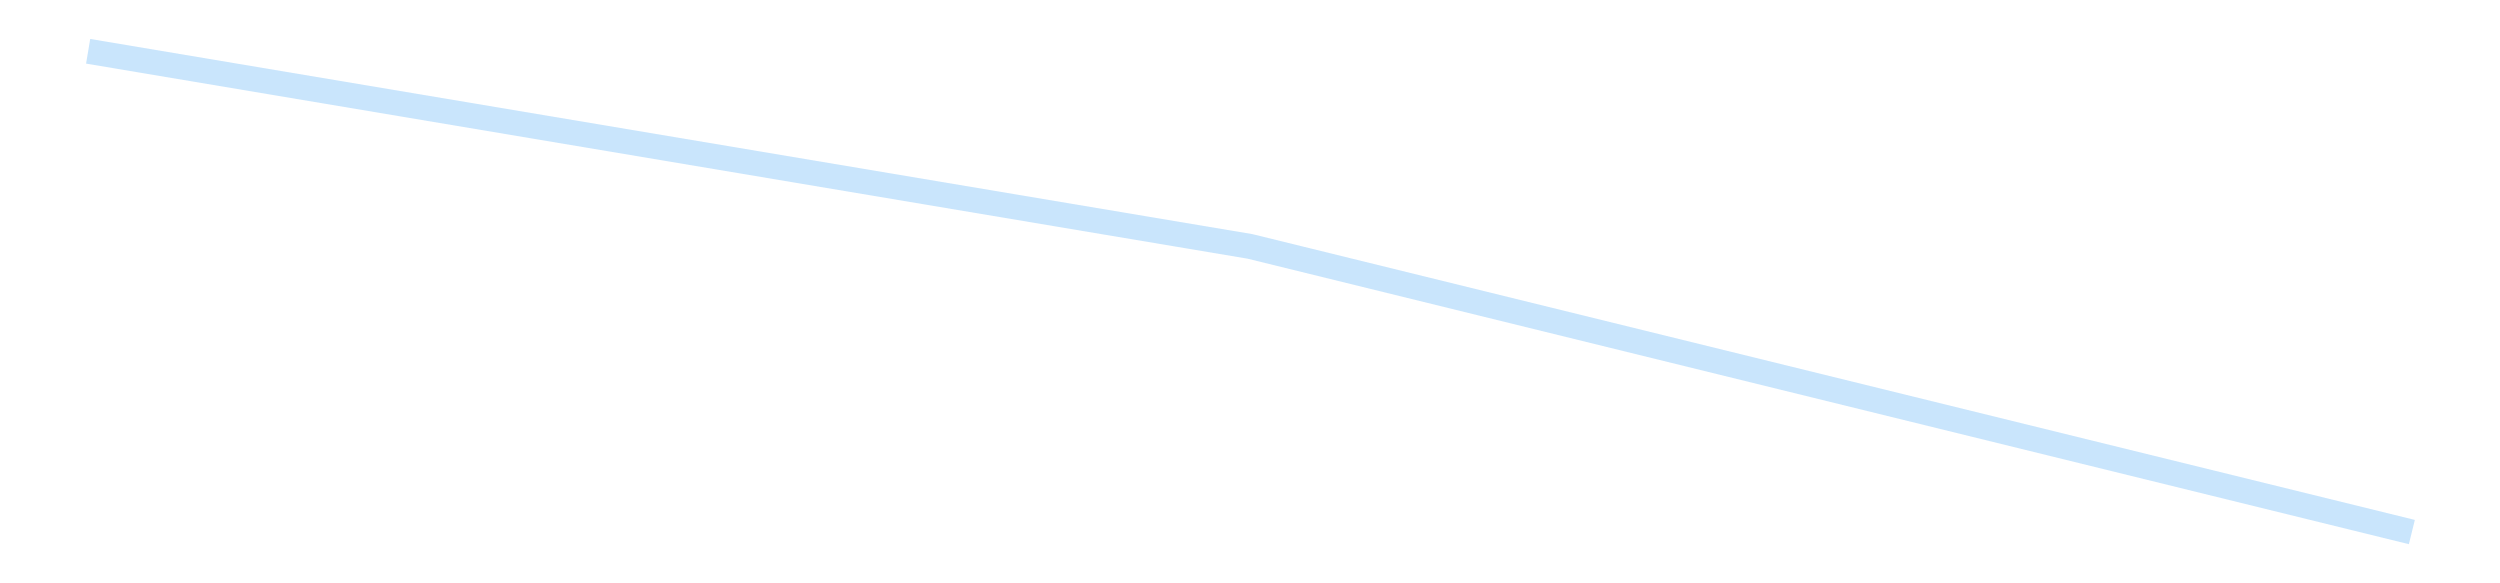 <?xml version='1.0' encoding='utf-8'?>
<svg xmlns="http://www.w3.org/2000/svg" xmlns:xlink="http://www.w3.org/1999/xlink" id="chart-a8198ba0-aa45-41ce-aebc-c99d8ee1899e" class="pygal-chart pygal-sparkline" viewBox="0 0 300 70" width="300" height="70"><!--Generated with pygal 3.0.4 (lxml) ©Kozea 2012-2016 on 2025-08-24--><!--http://pygal.org--><!--http://github.com/Kozea/pygal--><defs><style type="text/css">#chart-a8198ba0-aa45-41ce-aebc-c99d8ee1899e{-webkit-user-select:none;-webkit-font-smoothing:antialiased;font-family:Consolas,"Liberation Mono",Menlo,Courier,monospace}#chart-a8198ba0-aa45-41ce-aebc-c99d8ee1899e .title{font-family:Consolas,"Liberation Mono",Menlo,Courier,monospace;font-size:16px}#chart-a8198ba0-aa45-41ce-aebc-c99d8ee1899e .legends .legend text{font-family:Consolas,"Liberation Mono",Menlo,Courier,monospace;font-size:14px}#chart-a8198ba0-aa45-41ce-aebc-c99d8ee1899e .axis text{font-family:Consolas,"Liberation Mono",Menlo,Courier,monospace;font-size:10px}#chart-a8198ba0-aa45-41ce-aebc-c99d8ee1899e .axis text.major{font-family:Consolas,"Liberation Mono",Menlo,Courier,monospace;font-size:10px}#chart-a8198ba0-aa45-41ce-aebc-c99d8ee1899e .text-overlay text.value{font-family:Consolas,"Liberation Mono",Menlo,Courier,monospace;font-size:16px}#chart-a8198ba0-aa45-41ce-aebc-c99d8ee1899e .text-overlay text.label{font-family:Consolas,"Liberation Mono",Menlo,Courier,monospace;font-size:10px}#chart-a8198ba0-aa45-41ce-aebc-c99d8ee1899e .tooltip{font-family:Consolas,"Liberation Mono",Menlo,Courier,monospace;font-size:14px}#chart-a8198ba0-aa45-41ce-aebc-c99d8ee1899e text.no_data{font-family:Consolas,"Liberation Mono",Menlo,Courier,monospace;font-size:64px}
#chart-a8198ba0-aa45-41ce-aebc-c99d8ee1899e{background-color:transparent}#chart-a8198ba0-aa45-41ce-aebc-c99d8ee1899e path,#chart-a8198ba0-aa45-41ce-aebc-c99d8ee1899e line,#chart-a8198ba0-aa45-41ce-aebc-c99d8ee1899e rect,#chart-a8198ba0-aa45-41ce-aebc-c99d8ee1899e circle{-webkit-transition:150ms;-moz-transition:150ms;transition:150ms}#chart-a8198ba0-aa45-41ce-aebc-c99d8ee1899e .graph &gt; .background{fill:transparent}#chart-a8198ba0-aa45-41ce-aebc-c99d8ee1899e .plot &gt; .background{fill:transparent}#chart-a8198ba0-aa45-41ce-aebc-c99d8ee1899e .graph{fill:rgba(0,0,0,.87)}#chart-a8198ba0-aa45-41ce-aebc-c99d8ee1899e text.no_data{fill:rgba(0,0,0,1)}#chart-a8198ba0-aa45-41ce-aebc-c99d8ee1899e .title{fill:rgba(0,0,0,1)}#chart-a8198ba0-aa45-41ce-aebc-c99d8ee1899e .legends .legend text{fill:rgba(0,0,0,.87)}#chart-a8198ba0-aa45-41ce-aebc-c99d8ee1899e .legends .legend:hover text{fill:rgba(0,0,0,1)}#chart-a8198ba0-aa45-41ce-aebc-c99d8ee1899e .axis .line{stroke:rgba(0,0,0,1)}#chart-a8198ba0-aa45-41ce-aebc-c99d8ee1899e .axis .guide.line{stroke:rgba(0,0,0,.54)}#chart-a8198ba0-aa45-41ce-aebc-c99d8ee1899e .axis .major.line{stroke:rgba(0,0,0,.87)}#chart-a8198ba0-aa45-41ce-aebc-c99d8ee1899e .axis text.major{fill:rgba(0,0,0,1)}#chart-a8198ba0-aa45-41ce-aebc-c99d8ee1899e .axis.y .guides:hover .guide.line,#chart-a8198ba0-aa45-41ce-aebc-c99d8ee1899e .line-graph .axis.x .guides:hover .guide.line,#chart-a8198ba0-aa45-41ce-aebc-c99d8ee1899e .stackedline-graph .axis.x .guides:hover .guide.line,#chart-a8198ba0-aa45-41ce-aebc-c99d8ee1899e .xy-graph .axis.x .guides:hover .guide.line{stroke:rgba(0,0,0,1)}#chart-a8198ba0-aa45-41ce-aebc-c99d8ee1899e .axis .guides:hover text{fill:rgba(0,0,0,1)}#chart-a8198ba0-aa45-41ce-aebc-c99d8ee1899e .reactive{fill-opacity:.7;stroke-opacity:.8;stroke-width:3}#chart-a8198ba0-aa45-41ce-aebc-c99d8ee1899e .ci{stroke:rgba(0,0,0,.87)}#chart-a8198ba0-aa45-41ce-aebc-c99d8ee1899e .reactive.active,#chart-a8198ba0-aa45-41ce-aebc-c99d8ee1899e .active .reactive{fill-opacity:.8;stroke-opacity:.9;stroke-width:4}#chart-a8198ba0-aa45-41ce-aebc-c99d8ee1899e .ci .reactive.active{stroke-width:1.5}#chart-a8198ba0-aa45-41ce-aebc-c99d8ee1899e .series text{fill:rgba(0,0,0,1)}#chart-a8198ba0-aa45-41ce-aebc-c99d8ee1899e .tooltip rect{fill:transparent;stroke:rgba(0,0,0,1);-webkit-transition:opacity 150ms;-moz-transition:opacity 150ms;transition:opacity 150ms}#chart-a8198ba0-aa45-41ce-aebc-c99d8ee1899e .tooltip .label{fill:rgba(0,0,0,.87)}#chart-a8198ba0-aa45-41ce-aebc-c99d8ee1899e .tooltip .label{fill:rgba(0,0,0,.87)}#chart-a8198ba0-aa45-41ce-aebc-c99d8ee1899e .tooltip .legend{font-size:.8em;fill:rgba(0,0,0,.54)}#chart-a8198ba0-aa45-41ce-aebc-c99d8ee1899e .tooltip .x_label{font-size:.6em;fill:rgba(0,0,0,1)}#chart-a8198ba0-aa45-41ce-aebc-c99d8ee1899e .tooltip .xlink{font-size:.5em;text-decoration:underline}#chart-a8198ba0-aa45-41ce-aebc-c99d8ee1899e .tooltip .value{font-size:1.5em}#chart-a8198ba0-aa45-41ce-aebc-c99d8ee1899e .bound{font-size:.5em}#chart-a8198ba0-aa45-41ce-aebc-c99d8ee1899e .max-value{font-size:.75em;fill:rgba(0,0,0,.54)}#chart-a8198ba0-aa45-41ce-aebc-c99d8ee1899e .map-element{fill:transparent;stroke:rgba(0,0,0,.54) !important}#chart-a8198ba0-aa45-41ce-aebc-c99d8ee1899e .map-element .reactive{fill-opacity:inherit;stroke-opacity:inherit}#chart-a8198ba0-aa45-41ce-aebc-c99d8ee1899e .color-0,#chart-a8198ba0-aa45-41ce-aebc-c99d8ee1899e .color-0 a:visited{stroke:#bbdefb;fill:#bbdefb}#chart-a8198ba0-aa45-41ce-aebc-c99d8ee1899e .text-overlay .color-0 text{fill:black}
#chart-a8198ba0-aa45-41ce-aebc-c99d8ee1899e text.no_data{text-anchor:middle}#chart-a8198ba0-aa45-41ce-aebc-c99d8ee1899e .guide.line{fill:none}#chart-a8198ba0-aa45-41ce-aebc-c99d8ee1899e .centered{text-anchor:middle}#chart-a8198ba0-aa45-41ce-aebc-c99d8ee1899e .title{text-anchor:middle}#chart-a8198ba0-aa45-41ce-aebc-c99d8ee1899e .legends .legend text{fill-opacity:1}#chart-a8198ba0-aa45-41ce-aebc-c99d8ee1899e .axis.x text{text-anchor:middle}#chart-a8198ba0-aa45-41ce-aebc-c99d8ee1899e .axis.x:not(.web) text[transform]{text-anchor:start}#chart-a8198ba0-aa45-41ce-aebc-c99d8ee1899e .axis.x:not(.web) text[transform].backwards{text-anchor:end}#chart-a8198ba0-aa45-41ce-aebc-c99d8ee1899e .axis.y text{text-anchor:end}#chart-a8198ba0-aa45-41ce-aebc-c99d8ee1899e .axis.y text[transform].backwards{text-anchor:start}#chart-a8198ba0-aa45-41ce-aebc-c99d8ee1899e .axis.y2 text{text-anchor:start}#chart-a8198ba0-aa45-41ce-aebc-c99d8ee1899e .axis.y2 text[transform].backwards{text-anchor:end}#chart-a8198ba0-aa45-41ce-aebc-c99d8ee1899e .axis .guide.line{stroke-dasharray:4,4;stroke:black}#chart-a8198ba0-aa45-41ce-aebc-c99d8ee1899e .axis .major.guide.line{stroke-dasharray:6,6;stroke:black}#chart-a8198ba0-aa45-41ce-aebc-c99d8ee1899e .horizontal .axis.y .guide.line,#chart-a8198ba0-aa45-41ce-aebc-c99d8ee1899e .horizontal .axis.y2 .guide.line,#chart-a8198ba0-aa45-41ce-aebc-c99d8ee1899e .vertical .axis.x .guide.line{opacity:0}#chart-a8198ba0-aa45-41ce-aebc-c99d8ee1899e .horizontal .axis.always_show .guide.line,#chart-a8198ba0-aa45-41ce-aebc-c99d8ee1899e .vertical .axis.always_show .guide.line{opacity:1 !important}#chart-a8198ba0-aa45-41ce-aebc-c99d8ee1899e .axis.y .guides:hover .guide.line,#chart-a8198ba0-aa45-41ce-aebc-c99d8ee1899e .axis.y2 .guides:hover .guide.line,#chart-a8198ba0-aa45-41ce-aebc-c99d8ee1899e .axis.x .guides:hover .guide.line{opacity:1}#chart-a8198ba0-aa45-41ce-aebc-c99d8ee1899e .axis .guides:hover text{opacity:1}#chart-a8198ba0-aa45-41ce-aebc-c99d8ee1899e .nofill{fill:none}#chart-a8198ba0-aa45-41ce-aebc-c99d8ee1899e .subtle-fill{fill-opacity:.2}#chart-a8198ba0-aa45-41ce-aebc-c99d8ee1899e .dot{stroke-width:1px;fill-opacity:1;stroke-opacity:1}#chart-a8198ba0-aa45-41ce-aebc-c99d8ee1899e .dot.active{stroke-width:5px}#chart-a8198ba0-aa45-41ce-aebc-c99d8ee1899e .dot.negative{fill:transparent}#chart-a8198ba0-aa45-41ce-aebc-c99d8ee1899e text,#chart-a8198ba0-aa45-41ce-aebc-c99d8ee1899e tspan{stroke:none !important}#chart-a8198ba0-aa45-41ce-aebc-c99d8ee1899e .series text.active{opacity:1}#chart-a8198ba0-aa45-41ce-aebc-c99d8ee1899e .tooltip rect{fill-opacity:.95;stroke-width:.5}#chart-a8198ba0-aa45-41ce-aebc-c99d8ee1899e .tooltip text{fill-opacity:1}#chart-a8198ba0-aa45-41ce-aebc-c99d8ee1899e .showable{visibility:hidden}#chart-a8198ba0-aa45-41ce-aebc-c99d8ee1899e .showable.shown{visibility:visible}#chart-a8198ba0-aa45-41ce-aebc-c99d8ee1899e .gauge-background{fill:rgba(229,229,229,1);stroke:none}#chart-a8198ba0-aa45-41ce-aebc-c99d8ee1899e .bg-lines{stroke:transparent;stroke-width:2px}</style><script type="text/javascript">window.pygal = window.pygal || {};window.pygal.config = window.pygal.config || {};window.pygal.config['a8198ba0-aa45-41ce-aebc-c99d8ee1899e'] = {"allow_interruptions": false, "box_mode": "extremes", "classes": ["pygal-chart", "pygal-sparkline"], "css": ["file://style.css", "file://graph.css"], "defs": [], "disable_xml_declaration": false, "dots_size": 2.5, "dynamic_print_values": false, "explicit_size": true, "fill": false, "force_uri_protocol": "https", "formatter": null, "half_pie": false, "height": 70, "include_x_axis": false, "inner_radius": 0, "interpolate": null, "interpolation_parameters": {}, "interpolation_precision": 250, "inverse_y_axis": false, "js": [], "legend_at_bottom": false, "legend_at_bottom_columns": null, "legend_box_size": 12, "logarithmic": false, "margin": 5, "margin_bottom": null, "margin_left": null, "margin_right": null, "margin_top": null, "max_scale": 2, "min_scale": 1, "missing_value_fill_truncation": "x", "no_data_text": "", "no_prefix": false, "order_min": null, "pretty_print": false, "print_labels": false, "print_values": false, "print_values_position": "center", "print_zeroes": true, "range": null, "rounded_bars": null, "secondary_range": null, "show_dots": false, "show_legend": false, "show_minor_x_labels": true, "show_minor_y_labels": true, "show_only_major_dots": false, "show_x_guides": false, "show_x_labels": false, "show_y_guides": true, "show_y_labels": false, "spacing": 0, "stack_from_top": false, "strict": false, "stroke": true, "stroke_style": null, "style": {"background": "transparent", "ci_colors": [], "colors": ["#bbdefb"], "dot_opacity": "1", "font_family": "Consolas, \"Liberation Mono\", Menlo, Courier, monospace", "foreground": "rgba(0, 0, 0, .87)", "foreground_strong": "rgba(0, 0, 0, 1)", "foreground_subtle": "rgba(0, 0, 0, .54)", "guide_stroke_color": "black", "guide_stroke_dasharray": "4,4", "label_font_family": "Consolas, \"Liberation Mono\", Menlo, Courier, monospace", "label_font_size": 10, "legend_font_family": "Consolas, \"Liberation Mono\", Menlo, Courier, monospace", "legend_font_size": 14, "major_guide_stroke_color": "black", "major_guide_stroke_dasharray": "6,6", "major_label_font_family": "Consolas, \"Liberation Mono\", Menlo, Courier, monospace", "major_label_font_size": 10, "no_data_font_family": "Consolas, \"Liberation Mono\", Menlo, Courier, monospace", "no_data_font_size": 64, "opacity": ".7", "opacity_hover": ".8", "plot_background": "transparent", "stroke_opacity": ".8", "stroke_opacity_hover": ".9", "stroke_width": 3, "stroke_width_hover": "4", "title_font_family": "Consolas, \"Liberation Mono\", Menlo, Courier, monospace", "title_font_size": 16, "tooltip_font_family": "Consolas, \"Liberation Mono\", Menlo, Courier, monospace", "tooltip_font_size": 14, "transition": "150ms", "value_background": "rgba(229, 229, 229, 1)", "value_colors": [], "value_font_family": "Consolas, \"Liberation Mono\", Menlo, Courier, monospace", "value_font_size": 16, "value_label_font_family": "Consolas, \"Liberation Mono\", Menlo, Courier, monospace", "value_label_font_size": 10}, "title": null, "tooltip_border_radius": 0, "tooltip_fancy_mode": true, "truncate_label": null, "truncate_legend": null, "width": 300, "x_label_rotation": 0, "x_labels": null, "x_labels_major": null, "x_labels_major_count": null, "x_labels_major_every": null, "x_title": null, "xrange": null, "y_label_rotation": 0, "y_labels": null, "y_labels_major": null, "y_labels_major_count": null, "y_labels_major_every": null, "y_title": null, "zero": 0, "legends": [""]}</script></defs><title>Pygal</title><g class="graph line-graph vertical"><rect x="0" y="0" width="300" height="70" class="background"/><g transform="translate(5, 5)" class="plot"><rect x="0" y="0" width="290" height="60" class="background"/><g class="series serie-0 color-0"><path d="M5.577 1.154 L145 24.569 284.423 58.846" class="line reactive nofill"/></g></g><g class="titles"/><g transform="translate(5, 5)" class="plot overlay"><g class="series serie-0 color-0"/></g><g transform="translate(5, 5)" class="plot text-overlay"><g class="series serie-0 color-0"/></g><g transform="translate(5, 5)" class="plot tooltip-overlay"><g transform="translate(0 0)" style="opacity: 0" class="tooltip"><rect rx="0" ry="0" width="0" height="0" class="tooltip-box"/><g class="text"/></g></g></g></svg>